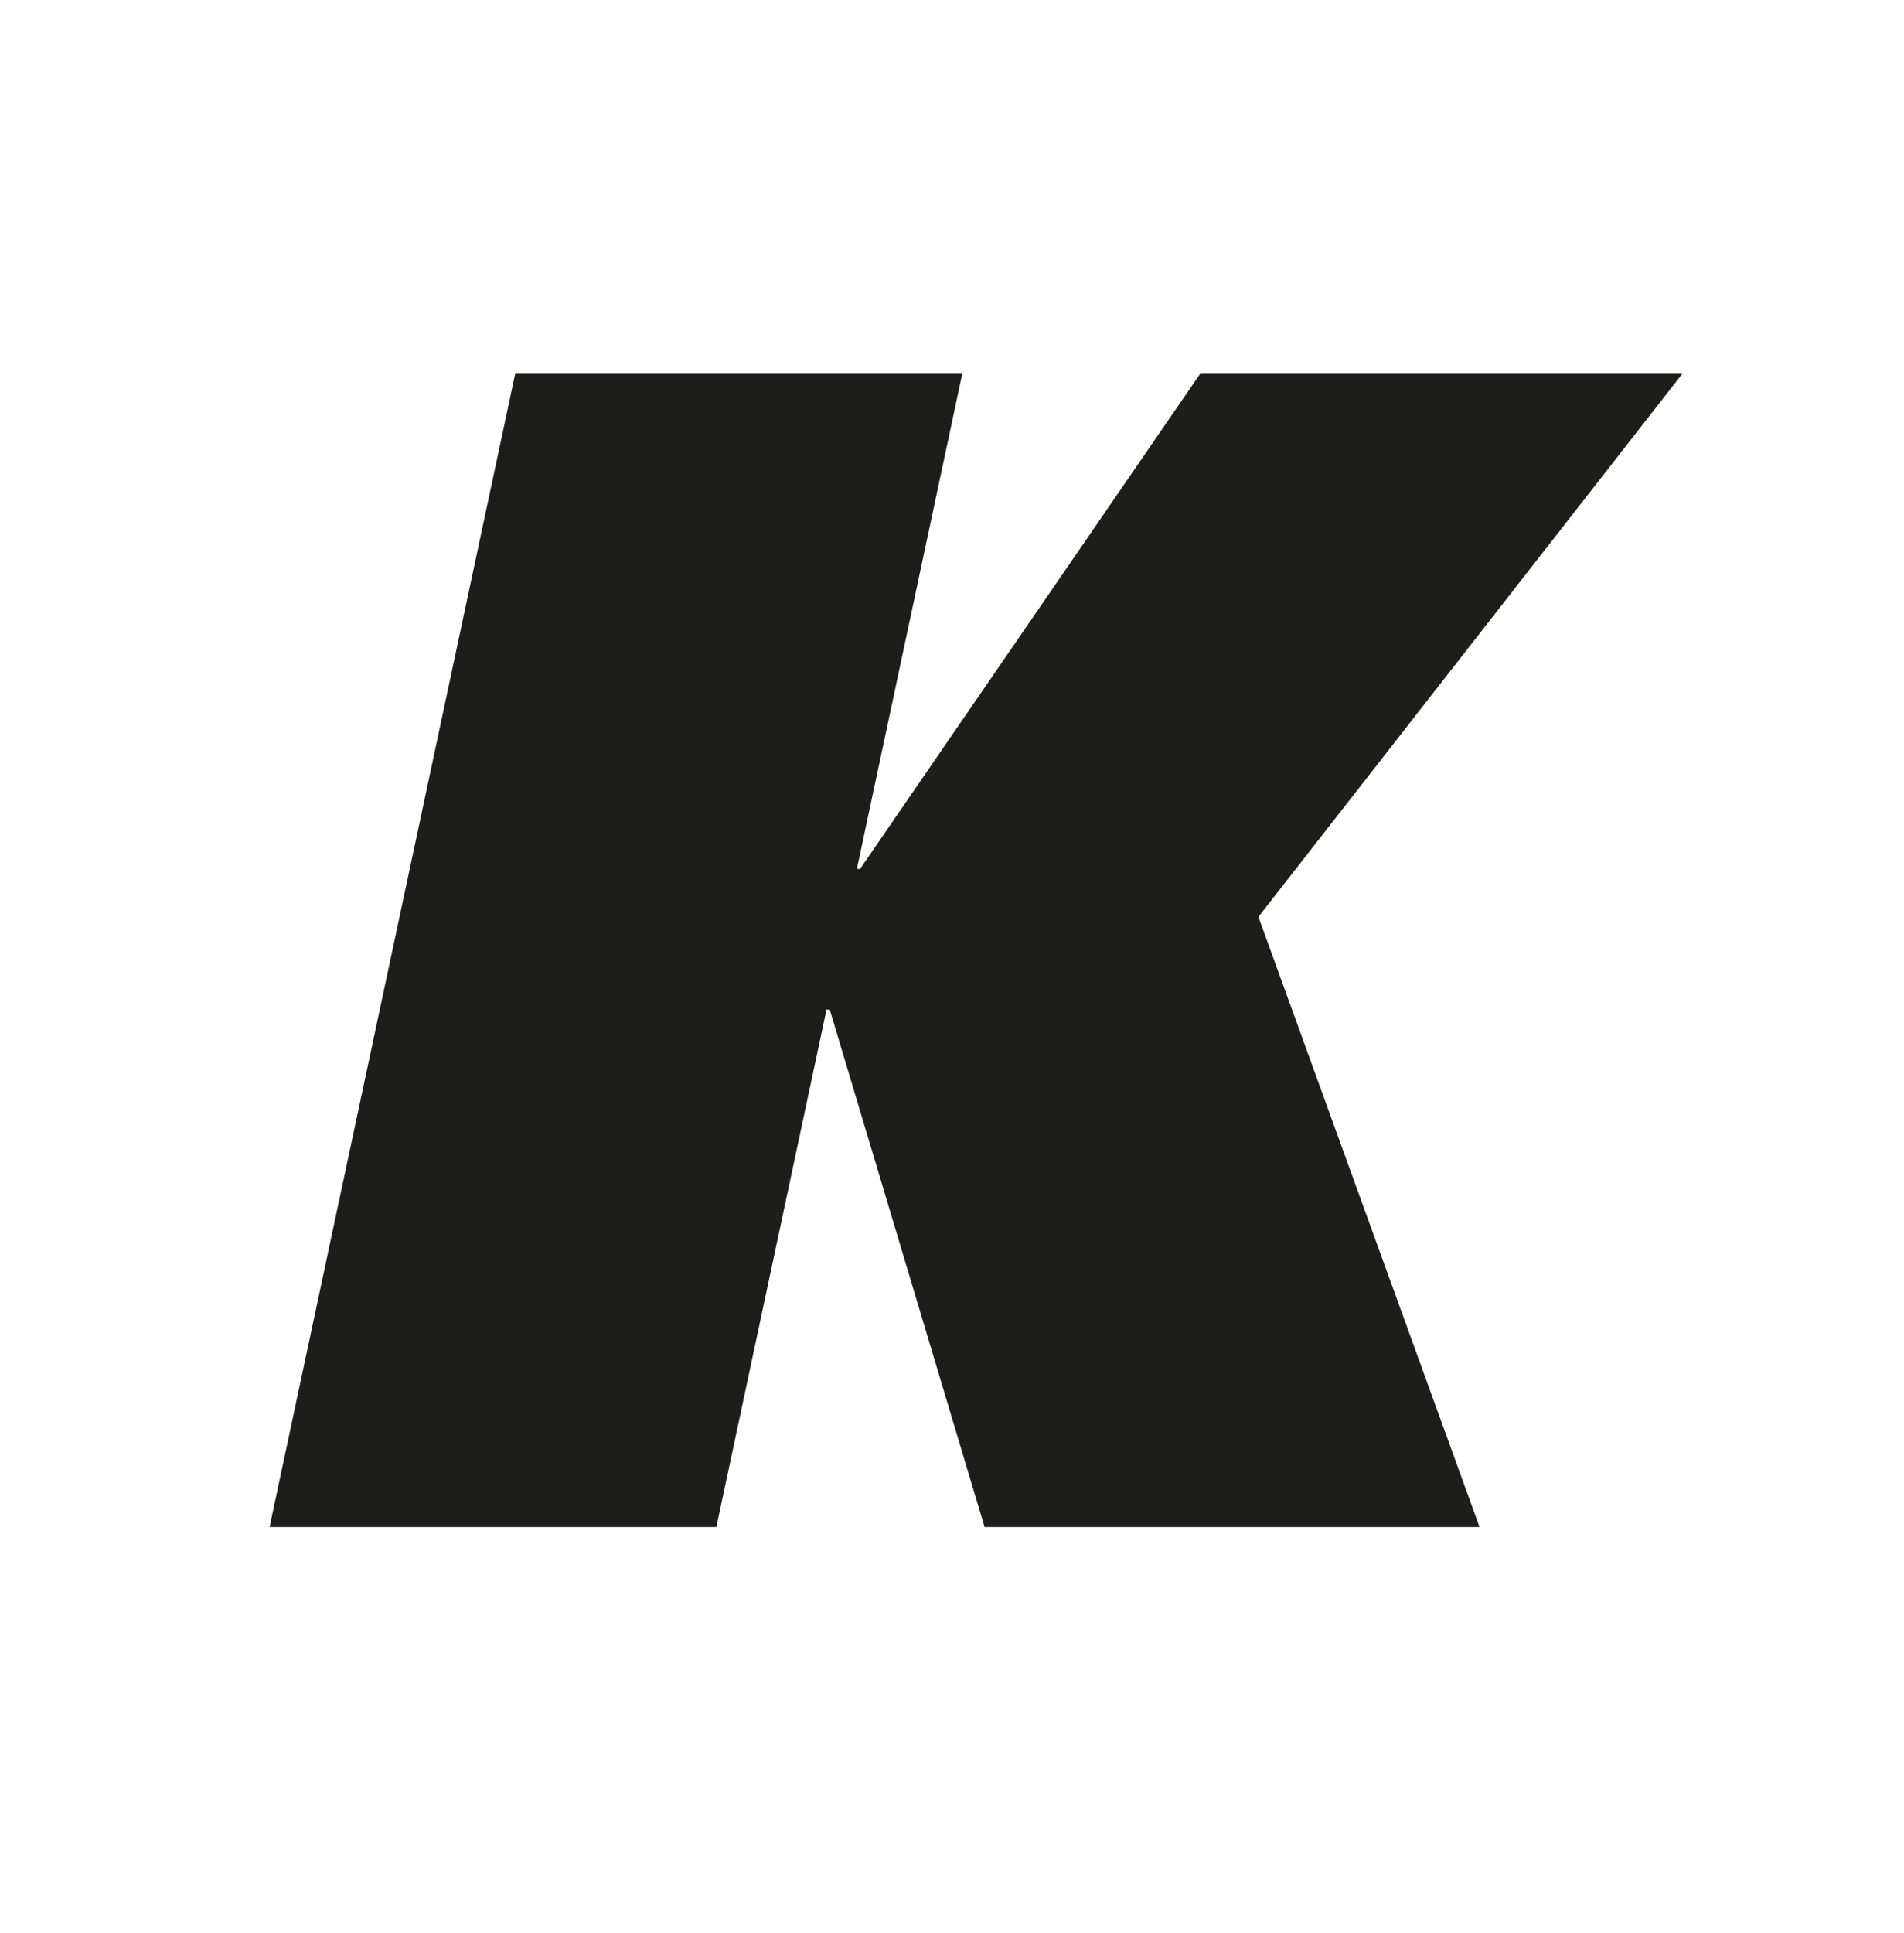 <svg viewBox="0 0 71.55 72.6" version="1.1" xmlns="http://www.w3.org/2000/svg" id="Capa_1">
  
  <defs>
    <style>
      .st0 {
        fill: #1d1d1b;
      }
    </style>
  </defs>
  <path d="M19.36,14.04h16.8l-3.96,18.6h.12l12.78-18.6h18.12l-15.93,20.4,8.31,22.92h-18.6l-5.82-19.44h-.12l-4.14,19.44H10.13L19.36,14.04Z" class="st0"></path>
</svg>